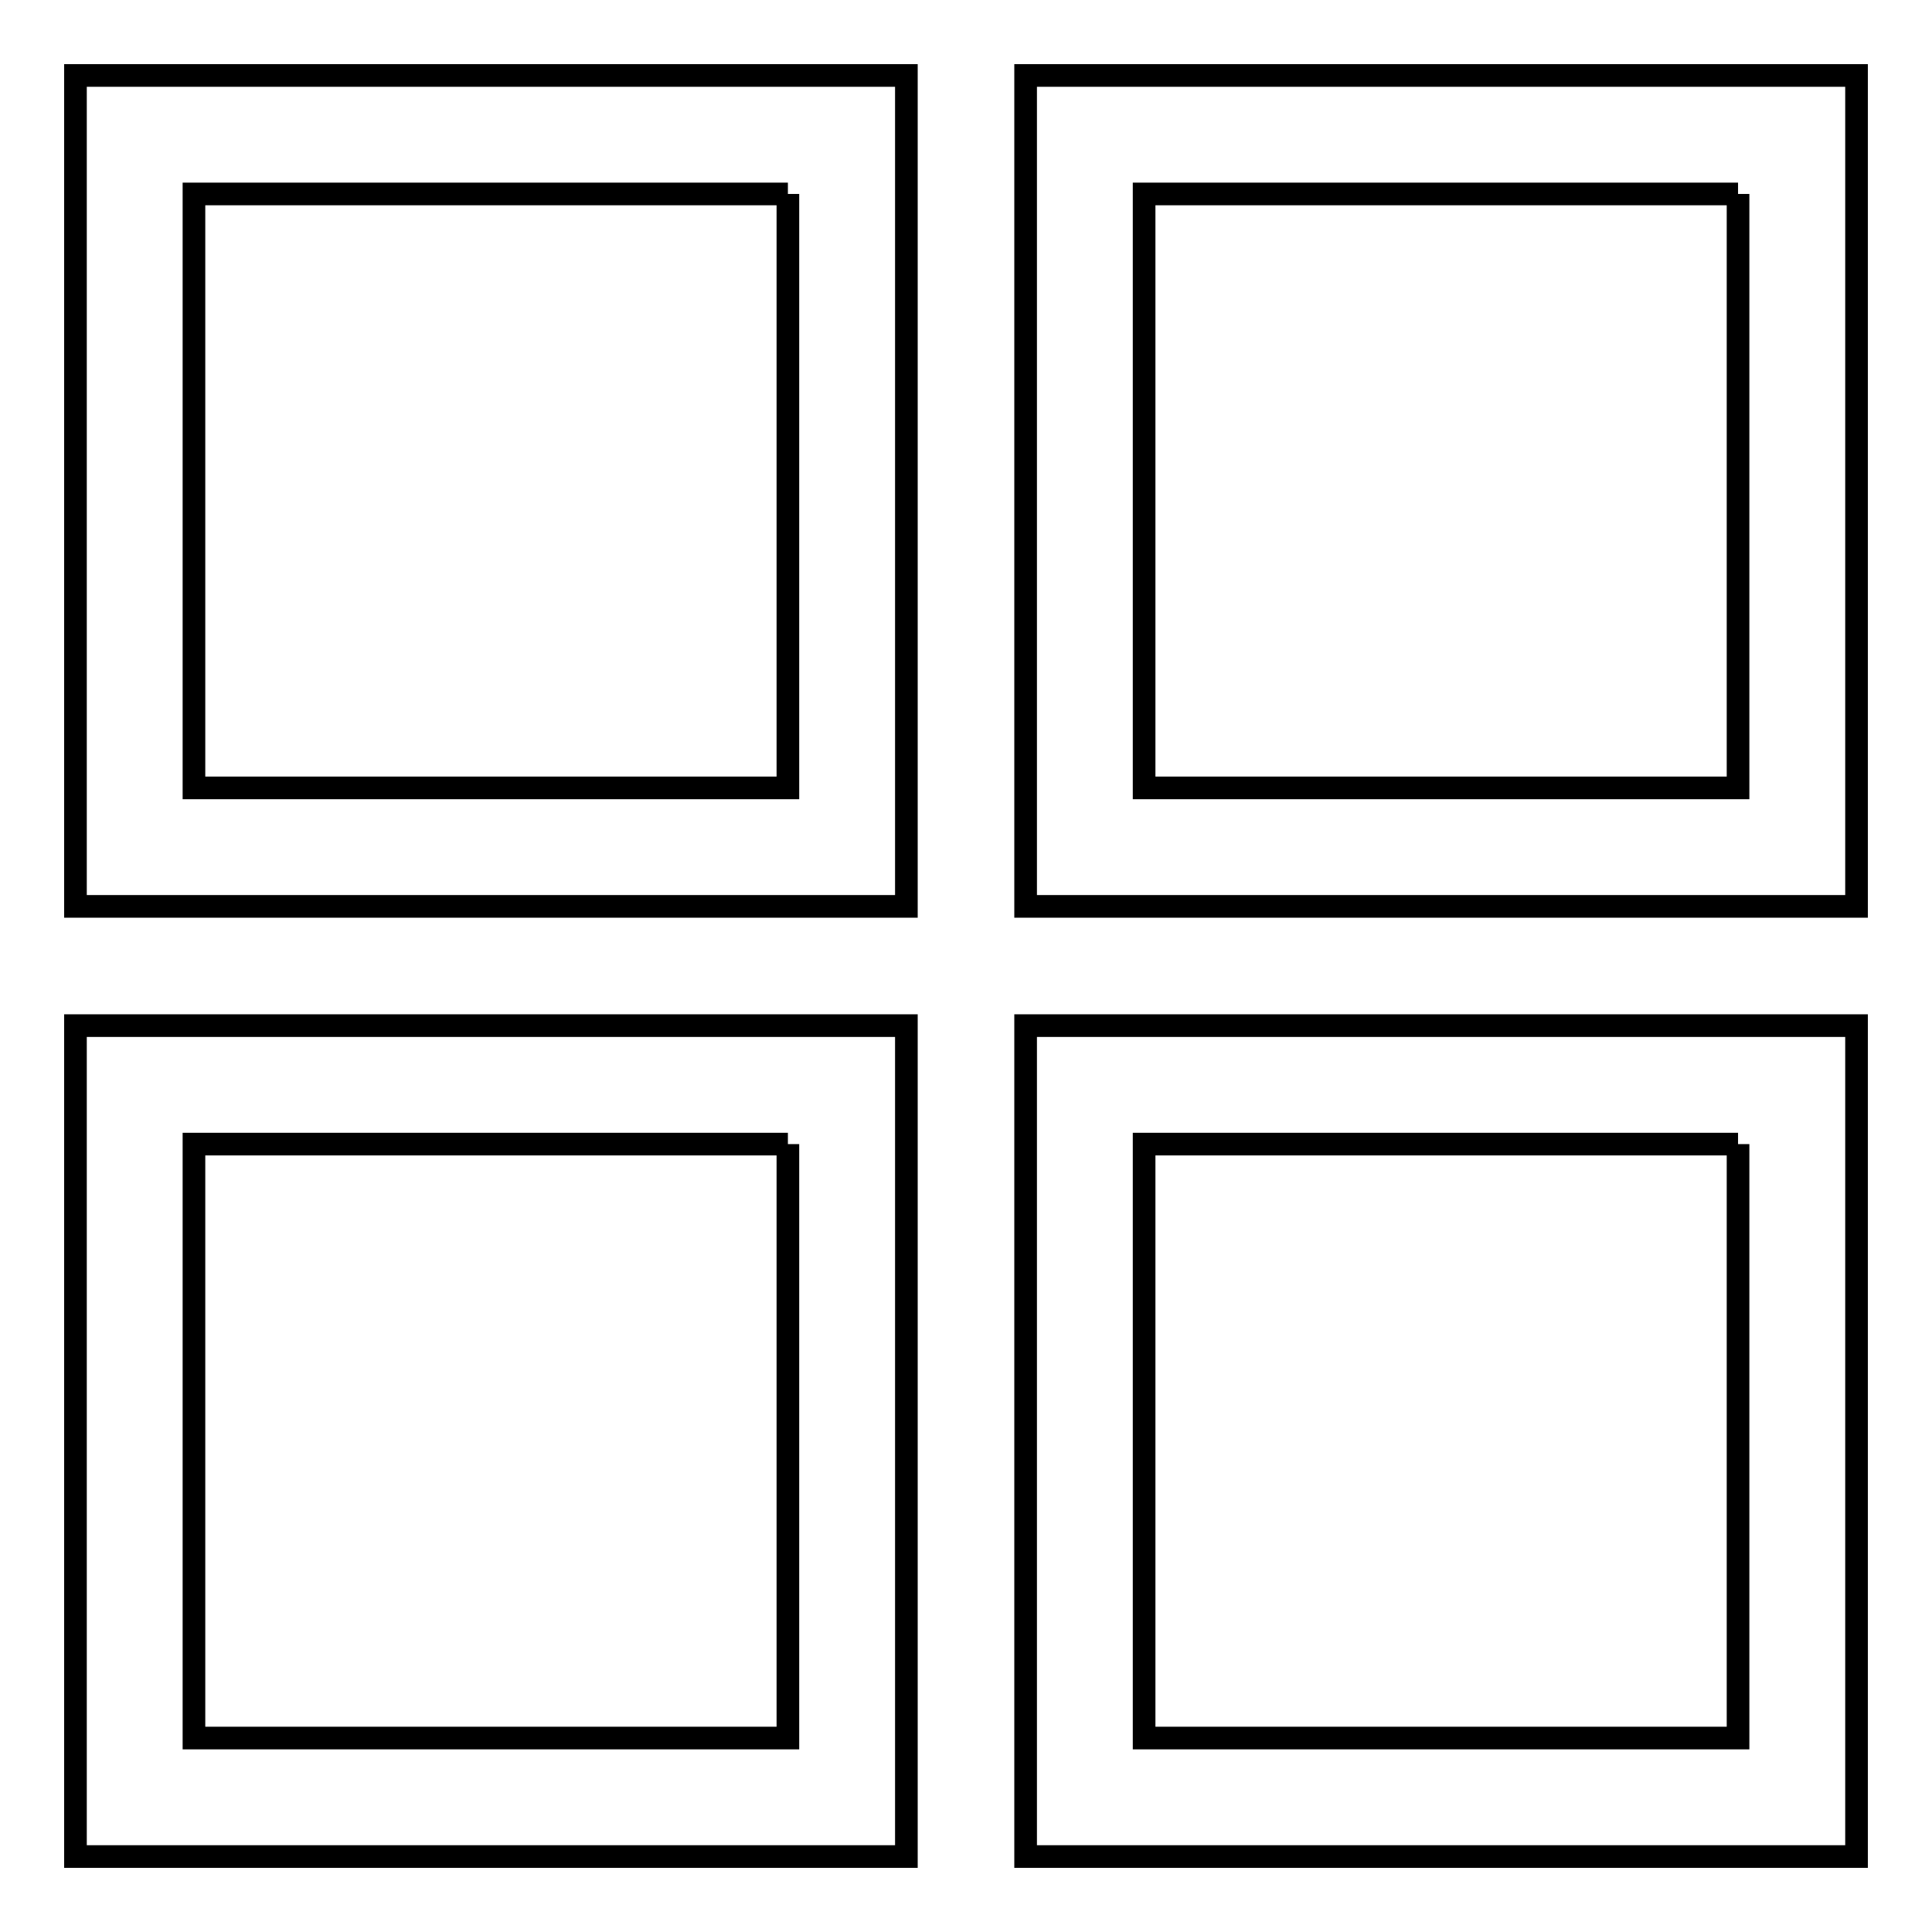 <?xml version="1.0" encoding="utf-8"?>
<!-- Svg Vector Icons : http://www.onlinewebfonts.com/icon -->
<!DOCTYPE svg PUBLIC "-//W3C//DTD SVG 1.1//EN" "http://www.w3.org/Graphics/SVG/1.1/DTD/svg11.dtd">
<svg version="1.1" xmlns="http://www.w3.org/2000/svg" xmlns:xlink="http://www.w3.org/1999/xlink" x="0px" y="0px" viewBox="0 0 256 256" enable-background="new 0 0 256 256" xml:space="preserve">
<g><g><path stroke-width="3" fill-opacity="0" stroke="#000000"  d="M104.4,25.7v78.7H25.7V25.7H104.4 M120.1,10H10v110.1h110.1V10L120.1,10z"/><path stroke-width="3" fill-opacity="0" stroke="#000000"  d="M230.3,25.7v78.7h-78.7V25.7H230.3 M246,10H135.9v110.1H246V10L246,10z"/><path stroke-width="3" fill-opacity="0" stroke="#000000"  d="M104.4,151.6v78.7H25.7v-78.7H104.4 M120.1,135.9H10V246h110.1V135.9L120.1,135.9z"/><path stroke-width="3" fill-opacity="0" stroke="#000000"  d="M230.3,151.6v78.7h-78.7v-78.7H230.3 M246,135.9H135.9V246H246V135.9L246,135.9z"/></g></g>
</svg>